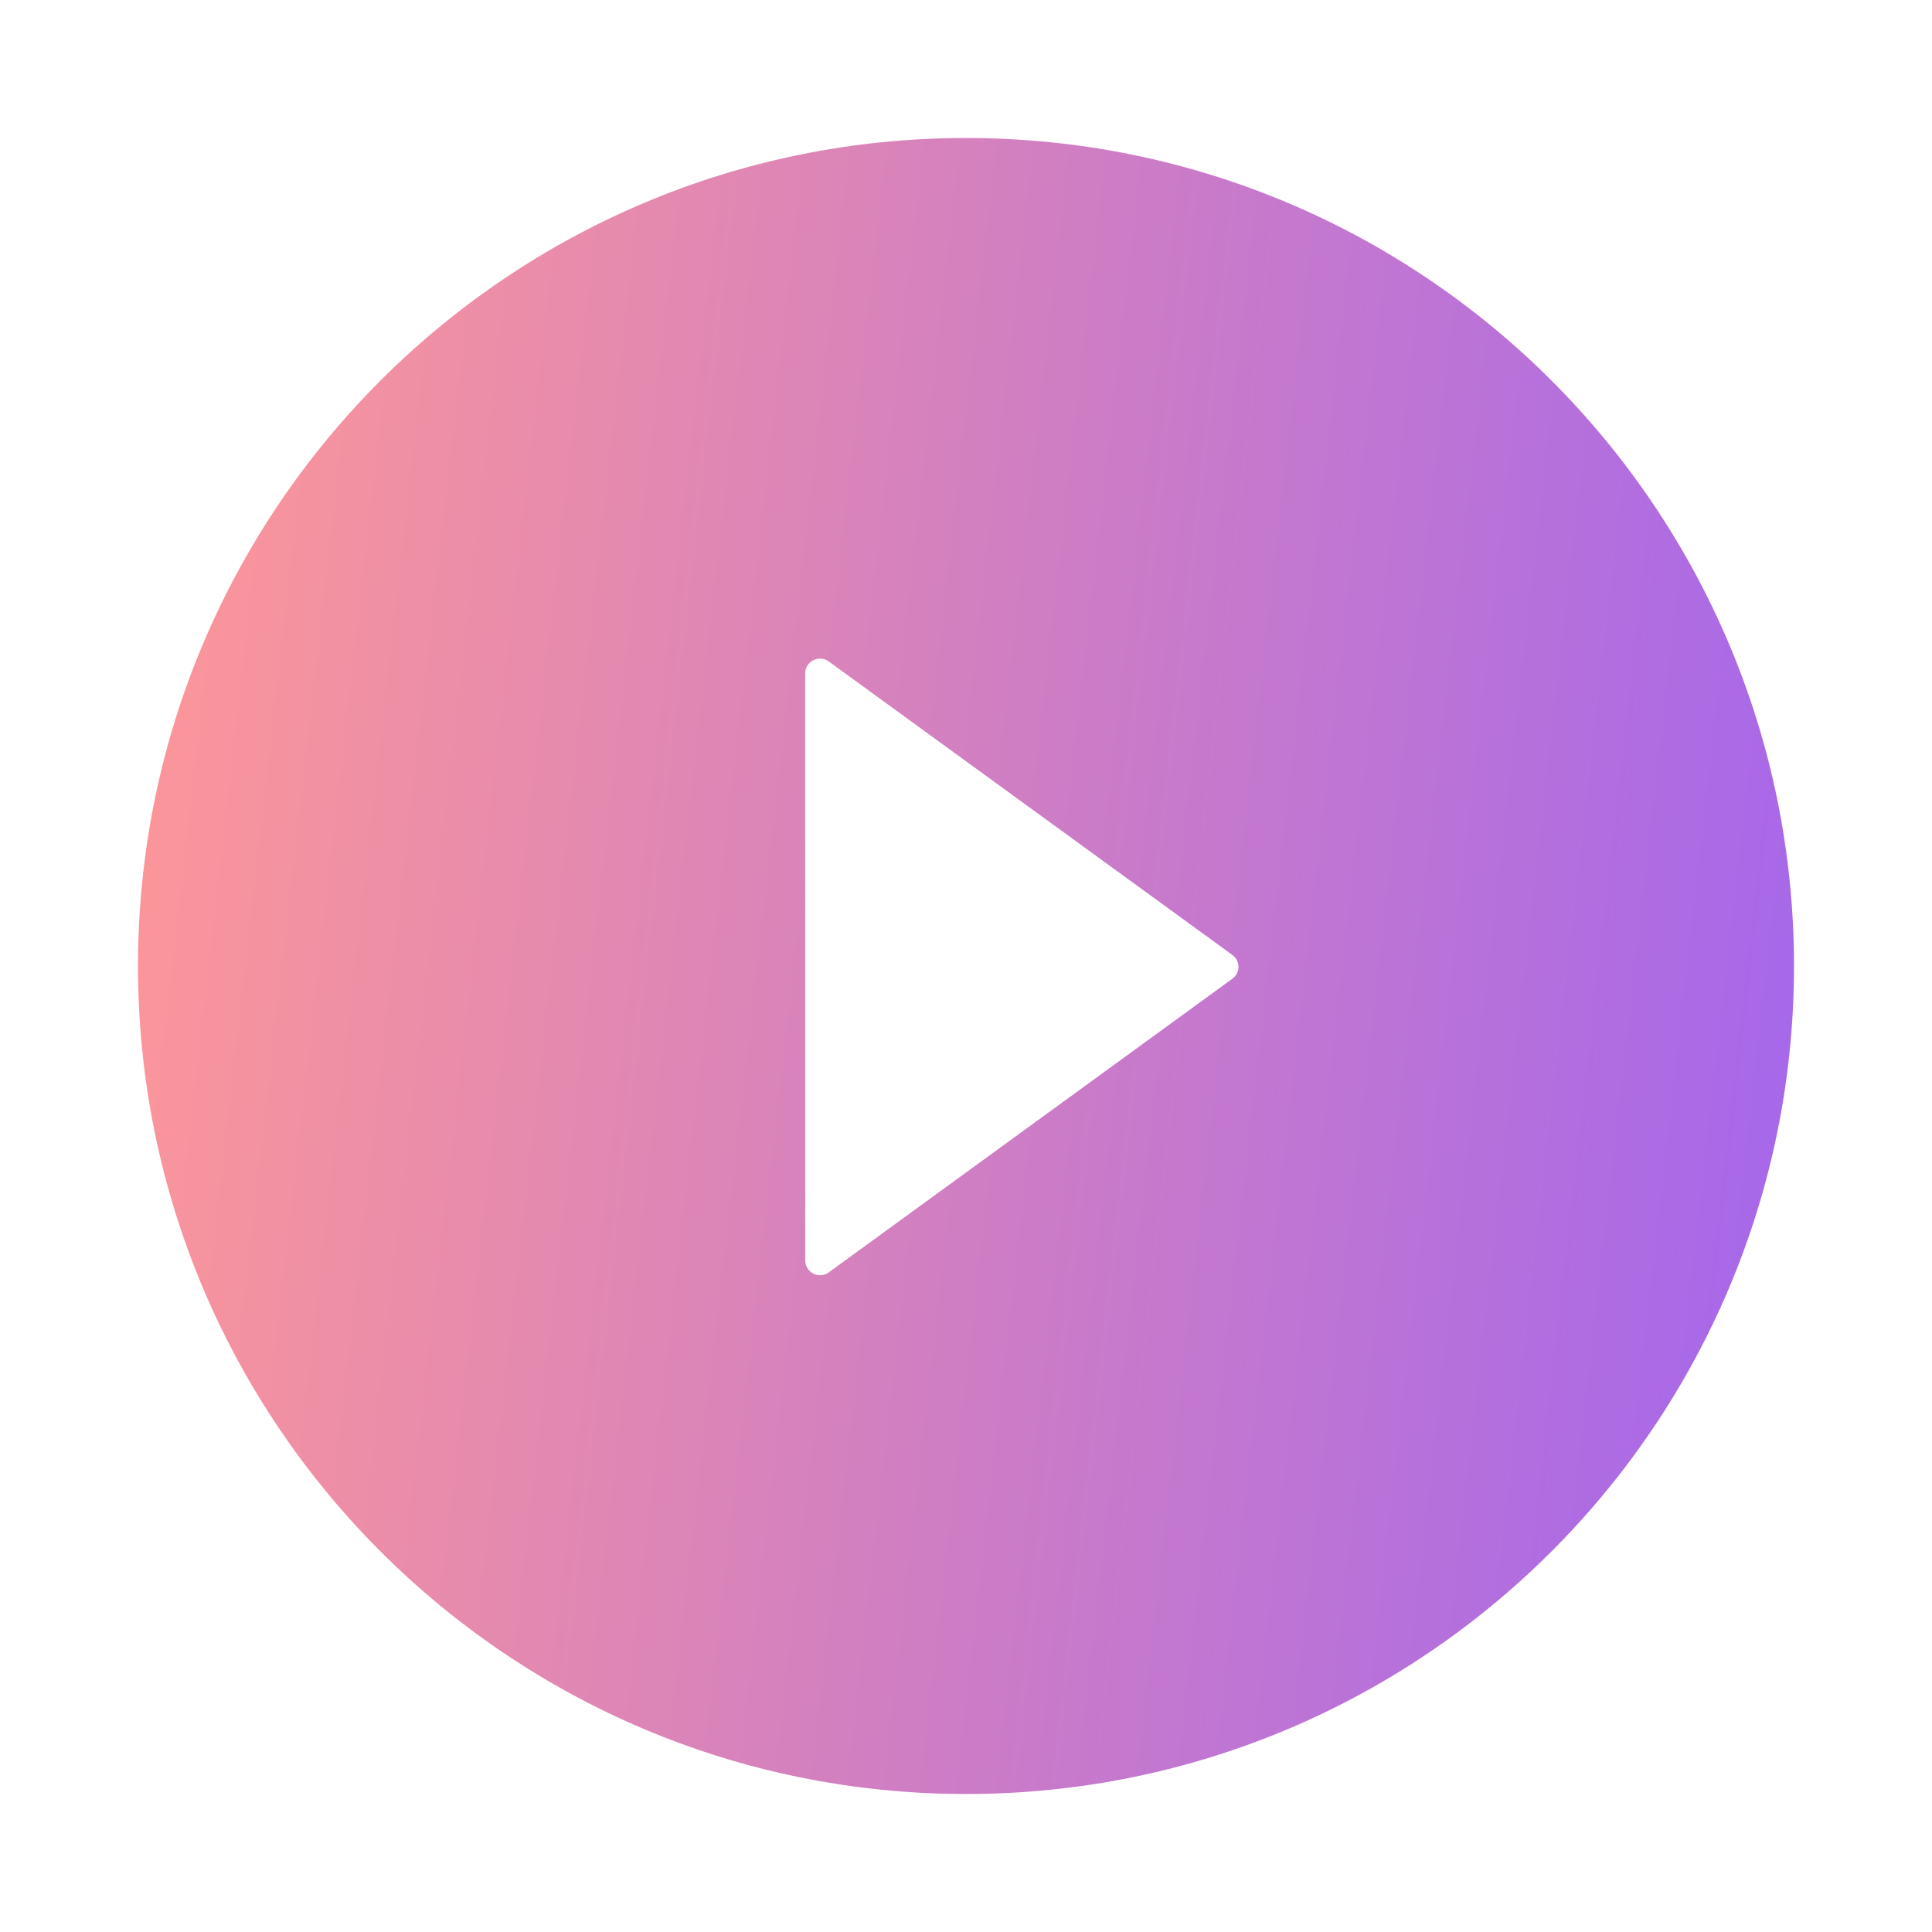 <?xml version="1.0" encoding="UTF-8"?> <svg xmlns="http://www.w3.org/2000/svg" width="56" height="56" viewBox="0 0 56 56" fill="none"> <g filter="url(#filter0_d)"> <path d="M28 2C14.746 2 4 12.746 4 26C4 39.254 14.746 50 28 50C41.254 50 52 39.254 52 26C52 12.746 41.254 2 28 2ZM35.72 26.37L24.02 34.882C23.956 34.928 23.88 34.956 23.801 34.962C23.722 34.968 23.643 34.952 23.573 34.916C23.503 34.88 23.444 34.825 23.403 34.758C23.361 34.69 23.339 34.613 23.339 34.534V17.52C23.339 17.441 23.361 17.363 23.402 17.295C23.443 17.228 23.502 17.173 23.573 17.137C23.643 17.101 23.722 17.085 23.801 17.091C23.88 17.097 23.956 17.125 24.02 17.171L35.72 25.679C35.775 25.718 35.82 25.769 35.851 25.83C35.882 25.89 35.898 25.956 35.898 26.024C35.898 26.092 35.882 26.159 35.851 26.219C35.82 26.279 35.775 26.331 35.72 26.37Z" fill="url(#paint0_linear)"></path> </g> <defs> <filter id="filter0_d" x="0" y="0" width="56" height="56" filterUnits="userSpaceOnUse" color-interpolation-filters="sRGB"> <feFlood flood-opacity="0" result="BackgroundImageFix"></feFlood> <feColorMatrix in="SourceAlpha" type="matrix" values="0 0 0 0 0 0 0 0 0 0 0 0 0 0 0 0 0 0 127 0"></feColorMatrix> <feOffset dy="2"></feOffset> <feGaussianBlur stdDeviation="2"></feGaussianBlur> <feColorMatrix type="matrix" values="0 0 0 0 0 0 0 0 0 0 0 0 0 0 0 0 0 0 0.26 0"></feColorMatrix> <feBlend mode="normal" in2="BackgroundImageFix" result="effect1_dropShadow"></feBlend> <feBlend mode="normal" in="SourceGraphic" in2="effect1_dropShadow" result="shape"></feBlend> </filter> <linearGradient id="paint0_linear" x1="4" y1="2" x2="61.552" y2="8.529" gradientUnits="userSpaceOnUse"> <stop stop-color="#FF9896"></stop> <stop offset="1" stop-color="#9A61F6"></stop> </linearGradient> </defs> </svg> 